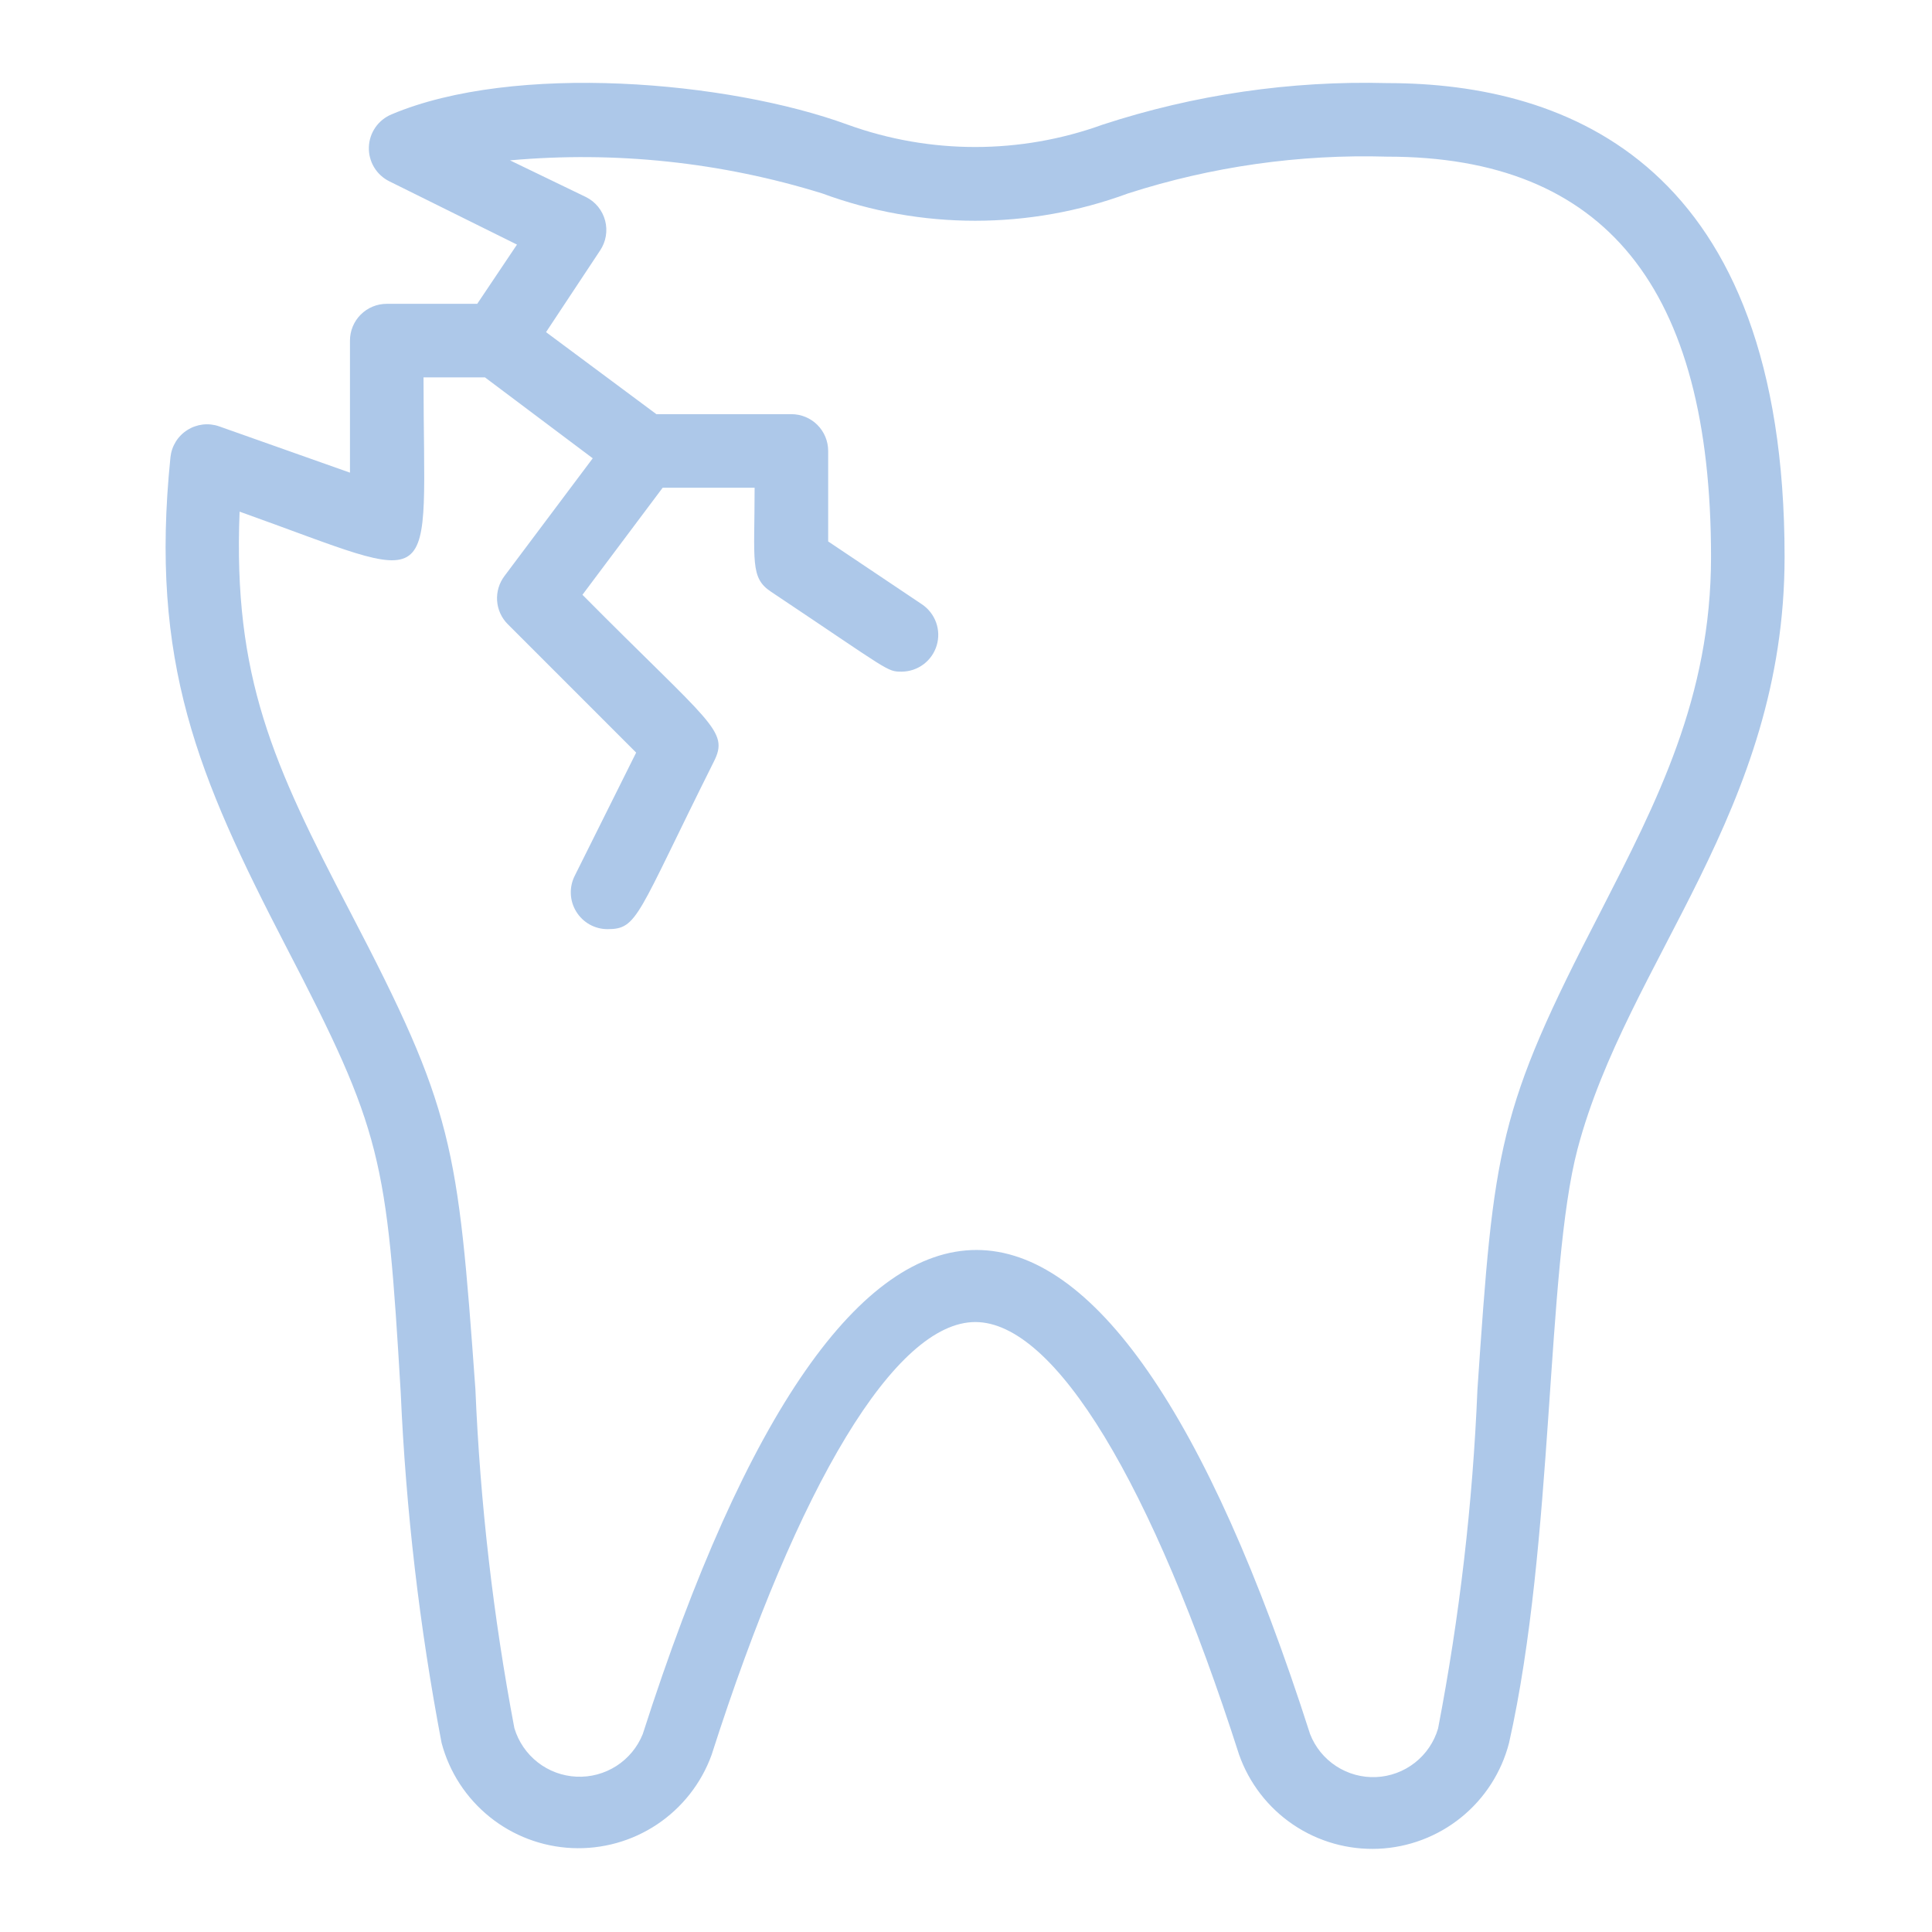 <?xml version="1.0" encoding="UTF-8"?>
<svg xmlns="http://www.w3.org/2000/svg" width="70" height="70" viewBox="0 0 70 70" fill="none">
  <path d="M50.265 3.011C46.765 2.918 43.276 3.428 39.949 4.517C36.965 5.596 33.697 5.596 30.713 4.517C26.381 2.931 18.637 2.264 14.186 4.144C13.95 4.242 13.746 4.406 13.601 4.616C13.455 4.827 13.373 5.075 13.365 5.331C13.356 5.586 13.422 5.839 13.553 6.059C13.685 6.279 13.877 6.456 14.106 6.569L18.731 8.862L17.291 11.008H14.013C13.659 11.008 13.32 11.148 13.07 11.398C12.82 11.648 12.68 11.987 12.68 12.34V17.125L7.935 15.446C7.746 15.38 7.544 15.359 7.345 15.382C7.146 15.406 6.955 15.474 6.786 15.582C6.617 15.689 6.474 15.833 6.368 16.004C6.263 16.174 6.197 16.366 6.176 16.565C5.416 24.002 7.175 28.134 10.348 34.265C13.853 41.009 14.013 41.942 14.519 50.459C14.706 54.718 15.2 58.959 15.999 63.147C16.278 64.203 16.888 65.142 17.739 65.828C18.589 66.514 19.637 66.91 20.728 66.959C21.82 67.008 22.899 66.708 23.808 66.101C24.716 65.494 25.408 64.614 25.781 63.587C28.927 53.764 32.445 47.9 35.338 47.9C38.23 47.9 41.748 53.764 44.894 63.573C45.259 64.608 45.947 65.498 46.856 66.112C47.765 66.726 48.847 67.031 49.943 66.984C51.039 66.936 52.091 66.537 52.943 65.846C53.795 65.156 54.403 64.209 54.676 63.147C56.316 55.87 56.009 45.994 57.156 41.635C58.968 34.785 64.659 29.387 64.659 20.177C64.659 5.983 56.836 3.011 50.265 3.011ZM57.995 33.025C54.25 40.249 54.13 41.542 53.53 50.352C53.36 54.473 52.884 58.576 52.104 62.627C51.96 63.118 51.666 63.552 51.263 63.867C50.86 64.183 50.368 64.365 49.857 64.387C49.345 64.409 48.84 64.27 48.411 63.99C47.982 63.711 47.652 63.304 47.466 62.827C39.989 39.476 30.793 39.41 23.289 62.827C23.099 63.302 22.765 63.706 22.335 63.983C21.904 64.26 21.399 64.396 20.887 64.372C20.376 64.349 19.885 64.167 19.482 63.852C19.079 63.537 18.784 63.104 18.637 62.614C17.869 58.562 17.397 54.459 17.225 50.339C16.585 41.449 16.438 40.222 12.68 33.025C9.894 27.694 8.442 24.535 8.681 18.538C16.159 21.203 15.345 21.737 15.345 13.673H17.571L21.476 16.605L18.278 20.87C18.084 21.127 17.989 21.445 18.011 21.766C18.033 22.087 18.17 22.389 18.398 22.616L23.049 27.268L20.823 31.733C20.721 31.936 20.672 32.161 20.682 32.388C20.691 32.615 20.759 32.836 20.878 33.029C20.997 33.223 21.163 33.383 21.361 33.495C21.559 33.606 21.782 33.664 22.009 33.665C23.116 33.665 23.062 33.199 25.861 27.601C26.434 26.468 25.781 26.268 21.103 21.55L24.009 17.672H27.341C27.341 20.337 27.168 20.937 27.941 21.443C32.272 24.335 32.126 24.335 32.672 24.335C32.957 24.333 33.233 24.24 33.461 24.069C33.689 23.898 33.856 23.659 33.938 23.386C34.02 23.114 34.013 22.822 33.917 22.554C33.821 22.286 33.641 22.055 33.405 21.896L30.006 19.617V16.339C30.006 15.985 29.866 15.646 29.616 15.396C29.366 15.146 29.027 15.006 28.674 15.006H23.782L19.784 12.034L21.743 9.075C21.848 8.918 21.919 8.741 21.95 8.554C21.982 8.368 21.973 8.177 21.925 7.994C21.878 7.812 21.791 7.641 21.673 7.494C21.554 7.347 21.405 7.227 21.236 7.142L18.478 5.81C22.292 5.467 26.136 5.874 29.793 7.009C33.367 8.328 37.295 8.328 40.869 7.009C43.902 6.033 47.08 5.582 50.265 5.676C58.155 5.676 61.994 10.421 61.994 20.177C61.994 25.268 60.034 29.04 57.995 33.025Z" fill="#ADC8E9"></path>
</svg>
